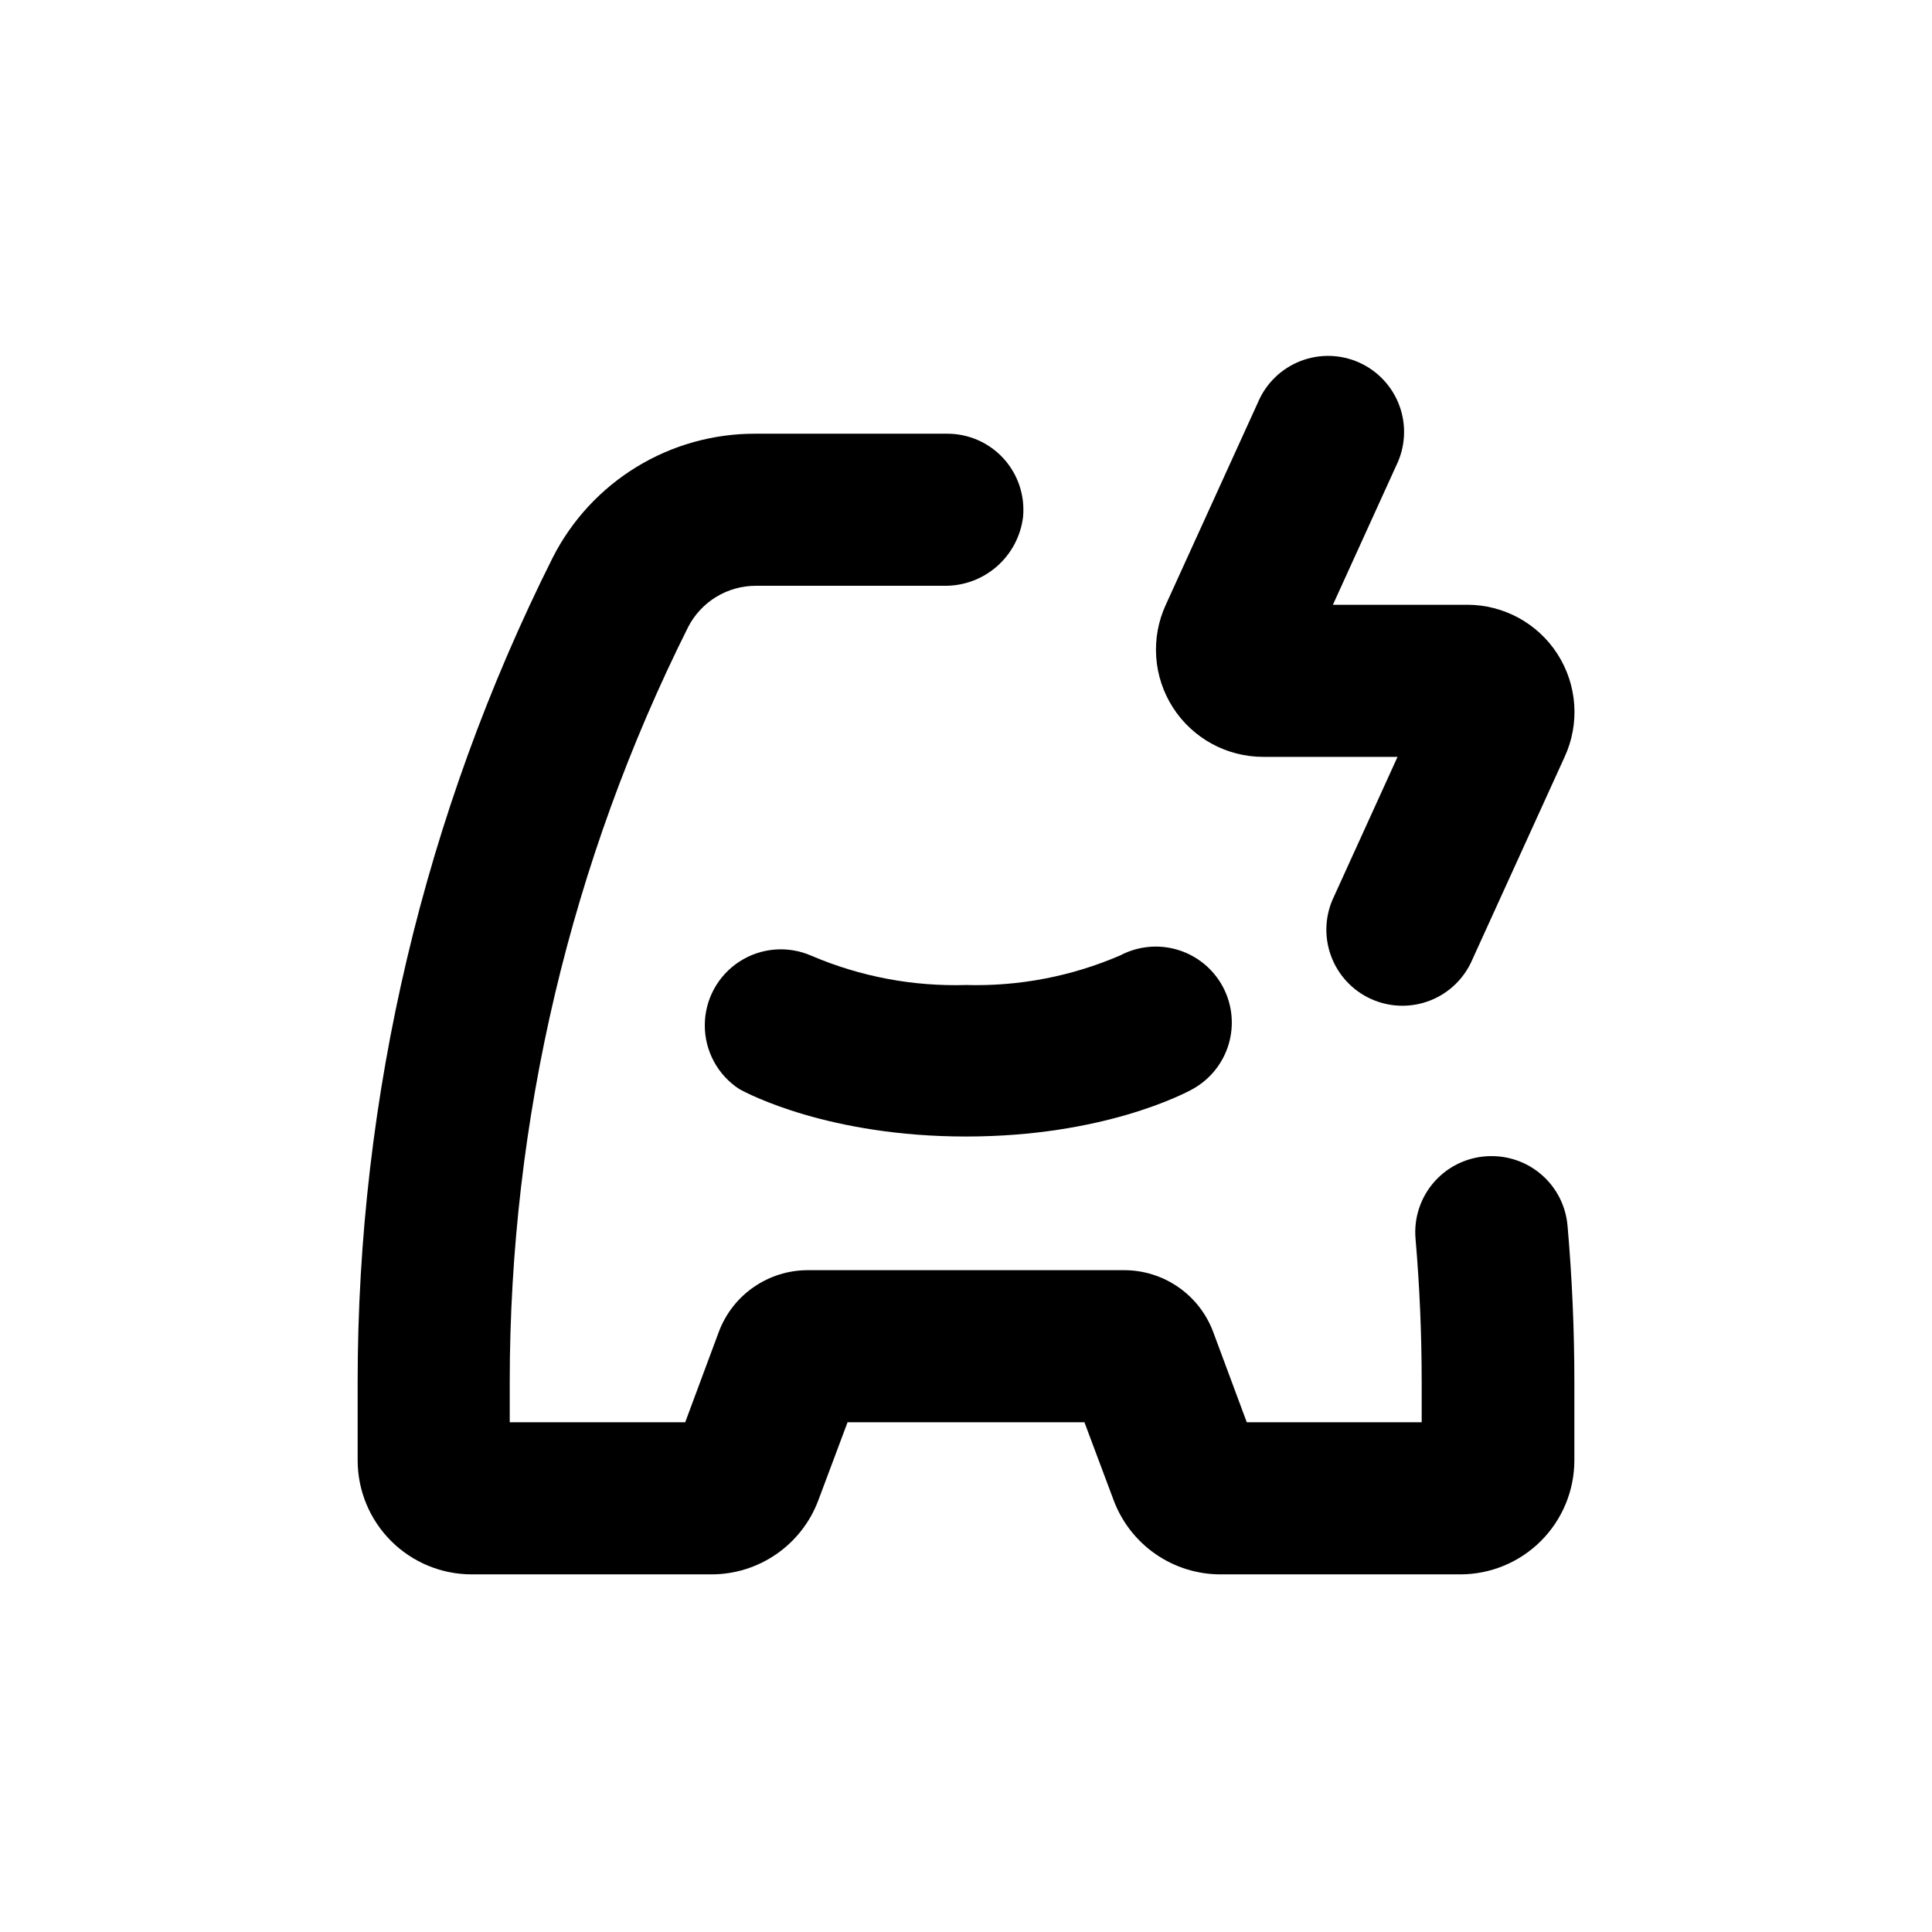 <?xml version="1.0" encoding="UTF-8"?>
<!-- Uploaded to: ICON Repo, www.iconrepo.com, Generator: ICON Repo Mixer Tools -->
<svg fill="#000000" width="800px" height="800px" version="1.1" viewBox="144 144 512 512" xmlns="http://www.w3.org/2000/svg">
 <g>
  <path d="m532.8 304.27h-35.566l16.828-36.98v0.004c2.379-4.891 2.688-10.535 0.844-15.652-1.84-5.117-5.672-9.27-10.621-11.523-4.949-2.25-10.598-2.402-15.664-0.426-5.066 1.977-9.121 5.914-11.238 10.922l-24.434 53.656c-4.055 8.805-3.344 19.07 1.887 27.23 5.234 8.16 14.266 13.09 23.957 13.074h35.57l-16.828 36.98c-2.383 4.891-2.688 10.531-0.844 15.648 1.84 5.117 5.668 9.273 10.621 11.523 4.949 2.25 10.598 2.406 15.664 0.43 5.066-1.977 9.117-5.918 11.238-10.926l24.434-53.656c4.055-8.801 3.344-19.066-1.887-27.227-5.234-8.16-14.266-13.09-23.961-13.078z"/>
  <path d="m539.3 450.38c-5.691-0.023-11.133 2.359-14.973 6.562-3.836 4.203-5.719 9.836-5.18 15.504 1.074 12.562 1.613 25.172 1.613 37.836v10.633h-46.352l-8.918-23.984c-1.805-4.801-5.035-8.941-9.258-11.855-4.223-2.918-9.238-4.477-14.371-4.465h-83.73c-5.133-0.012-10.145 1.547-14.371 4.465-4.223 2.914-7.453 7.055-9.258 11.855l-8.918 23.984h-46.5v-10.633c-0.004-69.488 16.191-138.02 47.305-200.16 1.699-3.277 4.266-6.023 7.418-7.945 3.156-1.918 6.777-2.934 10.469-2.934h50.078c5.09 0.039 10.012-1.793 13.84-5.144 3.824-3.356 6.289-7.996 6.918-13.043 0.555-5.68-1.32-11.324-5.16-15.539-3.84-4.215-9.289-6.606-14.992-6.578h-50.684c-11.133-0.051-22.059 2.992-31.559 8.793-9.504 5.801-17.207 14.129-22.25 24.055-34.004 67.816-51.703 142.64-51.688 218.5v20.707c0 8.02 3.184 15.707 8.852 21.375 5.668 5.668 13.359 8.855 21.375 8.855h63.531c6.152 0.004 12.16-1.871 17.219-5.375 5.062-3.5 8.93-8.465 11.094-14.223l7.758-20.707h62.777l7.758 20.707c2.164 5.758 6.035 10.723 11.094 14.223 5.059 3.504 11.066 5.379 17.219 5.375h63.531c8.02 0 15.707-3.188 21.375-8.855s8.855-13.355 8.855-21.375v-20.707c0-13.871-0.605-27.711-1.812-41.516l-0.004 0.004c-0.441-5.027-2.75-9.703-6.473-13.105-3.719-3.406-8.582-5.293-13.629-5.285z"/>
  <path d="m359.14 397.33c-6.227-2.777-13.434-2.219-19.16 1.484-5.723 3.703-9.188 10.051-9.203 16.867-0.02 6.816 3.41 13.184 9.117 16.914 2.316 1.309 23.879 12.594 60.105 12.594 36.223 0 57.738-11.285 60.105-12.594h-0.004c4.617-2.57 8.035-6.852 9.527-11.922 1.488-5.07 0.926-10.523-1.566-15.184-2.512-4.688-6.777-8.195-11.863-9.75-5.086-1.559-10.586-1.039-15.293 1.438-12.898 5.57-26.863 8.254-40.906 7.859-14.02 0.418-27.961-2.211-40.859-7.707z"/>
 </g>
</svg>